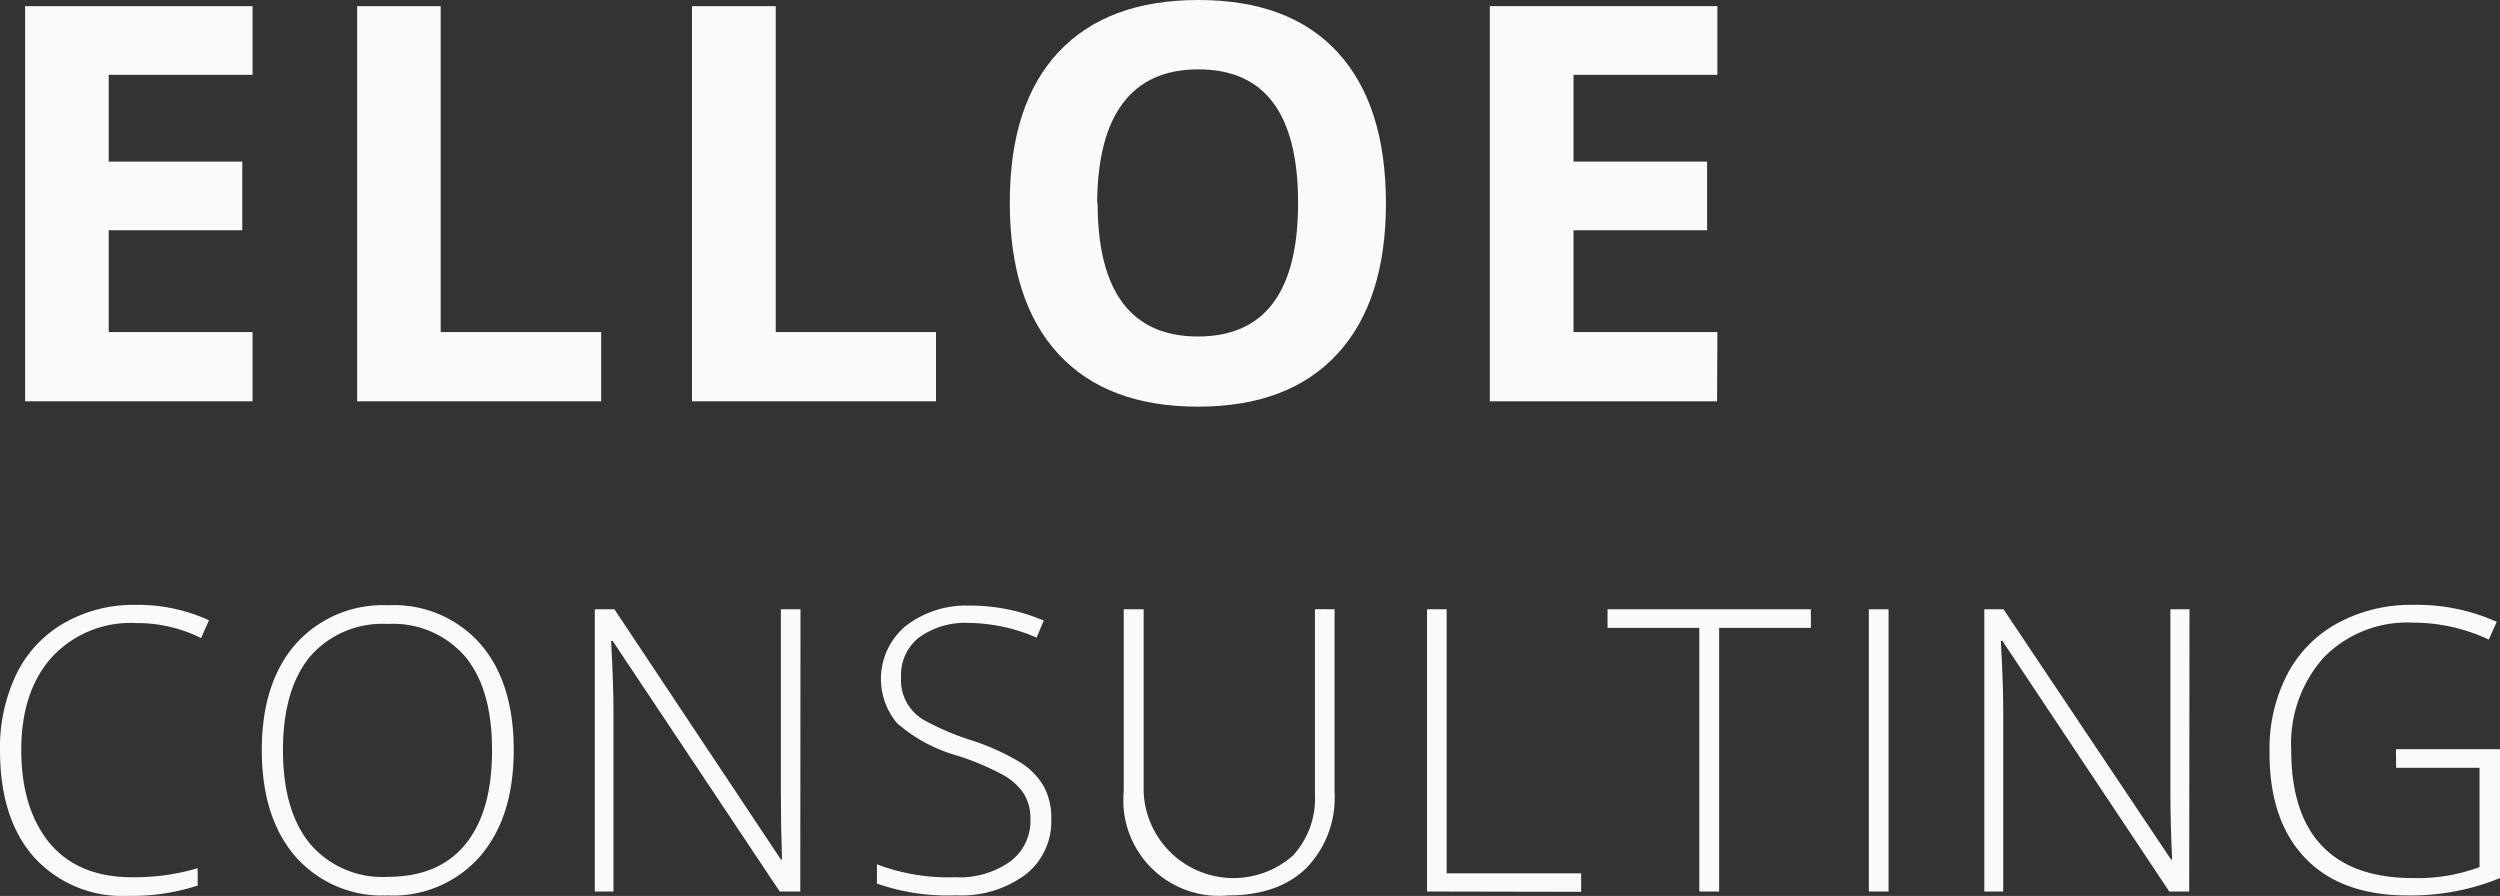 <svg id="Layer_1" data-name="Layer 1" xmlns="http://www.w3.org/2000/svg" viewBox="0 0 243.32 87.2"><rect x="0" y="0" width="243.32" height="87.2" fill="#333333" stroke="none"/><defs><style>.cls-1{fill:#fafafa;}</style></defs><path class="cls-1" d="M24.58,39.06H2.44V.6H24.58V7.28h-14v8.45h13v6.68h-13v9.91h14Z"/><path class="cls-1" d="M34.76,39.06V.6h8.13V32.32H58.51v6.74Z"/><path class="cls-1" d="M67.35,39.06V.6H75.5V32.32H91.1v6.74Z"/><path class="cls-1" d="M134.89,19.78q0,9.54-4.73,14.67t-13.57,5.13q-8.85,0-13.58-5.13T98.28,19.73q0-9.61,4.75-14.67T116.64,0q8.88,0,13.56,5.1T134.89,19.78Zm-28.06,0q0,6.43,2.44,9.7c1.64,2.18,4.07,3.27,7.32,3.27q9.75,0,9.75-13t-9.7-13c-3.24,0-5.68,1.09-7.34,3.28s-2.49,5.44-2.52,9.75Z"/><path class="cls-1" d="M167.12,39.06H145V.6h22.15V7.28h-14v8.45h13v6.68h-13v9.91h14Z"/><path class="cls-1" d="M13.21,60.64a10.43,10.43,0,0,0-8.14,3.3q-3,3.32-3,9.06t2.82,9.13c1.86,2.17,4.53,3.26,8,3.25a21.65,21.65,0,0,0,6.35-.88v1.69a20.61,20.61,0,0,1-6.8,1,11.59,11.59,0,0,1-9.11-3.74Q0,79.71,0,73a16.5,16.5,0,0,1,1.59-7.38,11.55,11.55,0,0,1,4.56-4.93,13.58,13.58,0,0,1,7-1.82,16.64,16.64,0,0,1,7.19,1.5l-.77,1.73A14.08,14.08,0,0,0,13.21,60.64Z"/><path class="cls-1" d="M50,73q0,6.54-3.27,10.34a11.25,11.25,0,0,1-9,3.81,11.23,11.23,0,0,1-9-3.81Q25.48,79.55,25.48,73t3.3-10.32a11.36,11.36,0,0,1,9-3.77,11.2,11.2,0,0,1,9,3.79Q50,66.44,50,73ZM27.54,73q0,5.9,2.63,9.12a9.23,9.23,0,0,0,7.56,3.22q5,0,7.58-3.19C47.05,80,47.89,77,47.89,73s-.88-7-2.62-9.1a9.25,9.25,0,0,0-7.54-3.17,9.31,9.31,0,0,0-7.57,3.19Q27.55,67.11,27.54,73Z"/><path class="cls-1" d="M77.89,86.77h-2L59.63,62.38h-.15q.23,4.37.23,6.58V86.77H57.89V59.3H59.8L76,83.65h.11Q76,80.28,76,77.23V59.3h1.91Z"/><path class="cls-1" d="M102.32,79.69a6.56,6.56,0,0,1-2.53,5.45,10.47,10.47,0,0,1-6.71,2A21,21,0,0,1,85.35,86V84.12a19.44,19.44,0,0,0,7.58,1.26,8.5,8.5,0,0,0,5.36-1.51,4.91,4.91,0,0,0,2-4.07,4.59,4.59,0,0,0-.66-2.58,5.85,5.85,0,0,0-2.14-1.87,26.06,26.06,0,0,0-4.36-1.82,15.07,15.07,0,0,1-5.81-3.13A6.71,6.71,0,0,1,88.06,61l.07-.06a9.63,9.63,0,0,1,6.19-2,18.3,18.3,0,0,1,7.27,1.46l-.7,1.66a16.9,16.9,0,0,0-6.54-1.43A7.69,7.69,0,0,0,89.51,62a4.6,4.6,0,0,0-1.81,3.9,4.48,4.48,0,0,0,2.37,4.26A25.4,25.4,0,0,0,94.39,72a23,23,0,0,1,4.83,2.15,6.78,6.78,0,0,1,2.36,2.37A6.38,6.38,0,0,1,102.32,79.69Z"/><path class="cls-1" d="M129.89,59.3V77.08a9.83,9.83,0,0,1-2.74,7.4q-2.73,2.67-7.65,2.67a9.3,9.3,0,0,1-10.13-8.39,10.34,10.34,0,0,1,0-1.76V59.3h1.94V77.08a8.75,8.75,0,0,0,14.51,6.21,8.2,8.2,0,0,0,2.16-6v-18Z"/><path class="cls-1" d="M138.89,86.77V59.3h1.91V85h13.09v1.8Z"/><path class="cls-1" d="M167.32,86.77h-1.93V61.11h-8.93V59.3h19.79v1.81h-8.93Z"/><path class="cls-1" d="M181.89,86.77V59.3h1.92V86.77Z"/><path class="cls-1" d="M213.07,86.77h-1.94L194.89,62.38h-.15c.16,2.91.23,5.1.23,6.58V86.77h-1.84V59.3H195L211.3,83.65h.11q-.16-3.37-.17-6.42V59.3h1.86Z"/><path class="cls-1" d="M233.19,72.92h10.13V85.46a22.89,22.89,0,0,1-9,1.69q-6.51,0-10-3.68t-3.43-10.39a15.65,15.65,0,0,1,1.72-7.44,12,12,0,0,1,4.92-5,15,15,0,0,1,7.36-1.77A18.93,18.93,0,0,1,243,60.52l-.77,1.73a17.34,17.34,0,0,0-7.4-1.65A11.34,11.34,0,0,0,226.16,64,12.56,12.56,0,0,0,223,73q0,6.19,3,9.33t8.89,3.13a17.23,17.23,0,0,0,6.44-1.07V74.73h-8.12Z"/></svg>